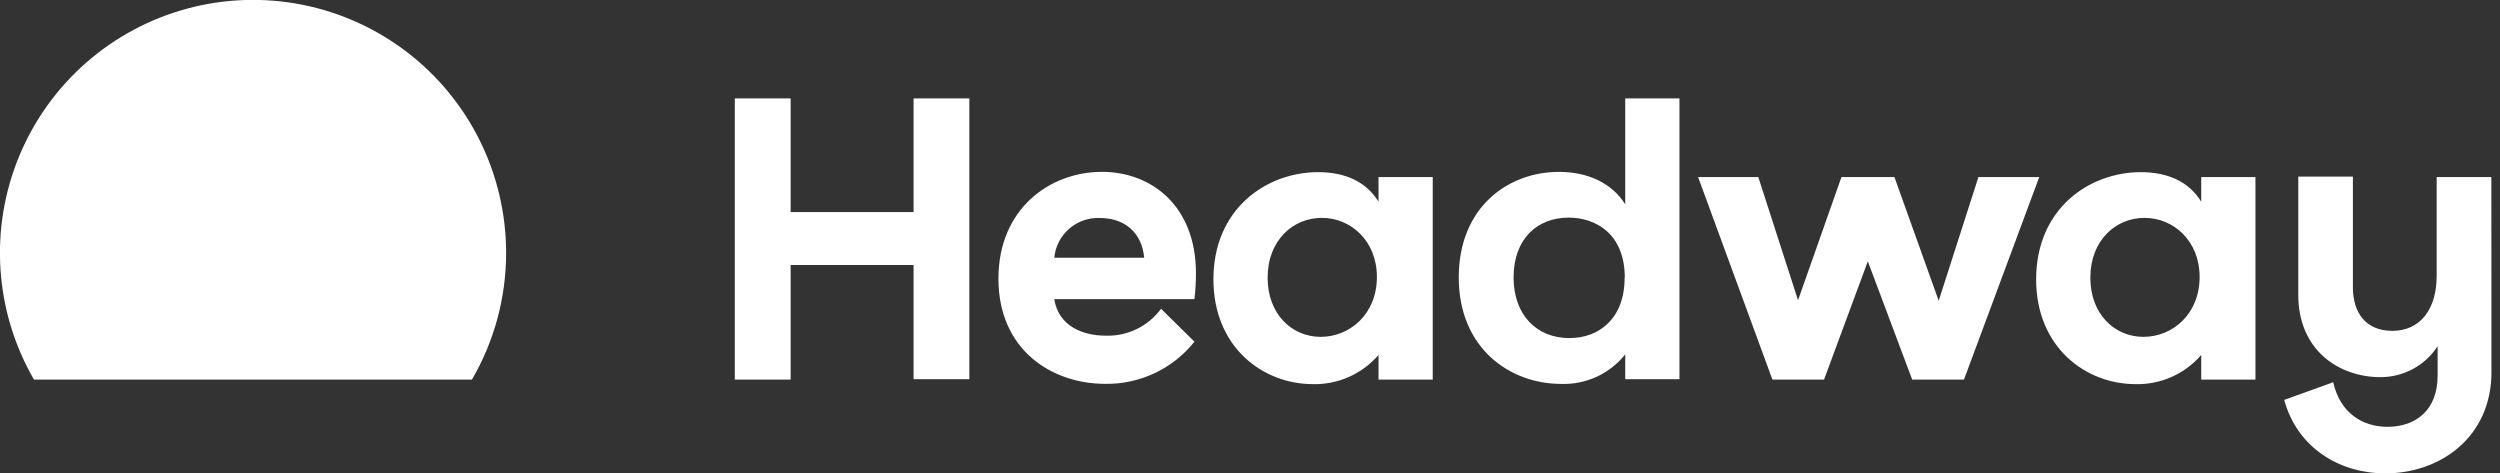 <svg width="169" height="32" viewBox="0 0 169 32" fill="none" xmlns="http://www.w3.org/2000/svg">
<rect x="0" y="0" width="169" height="32" fill="#333333" stroke="none"/>
<g id="Headway svg" clip-path="url(#clip0_7105_61968)">
<path id="Vector" d="M34.213 17.099C34.214 14.475 33.61 11.886 32.449 9.533C31.289 7.179 29.602 5.124 27.519 3.527C25.437 1.93 23.014 0.833 20.44 0.321C17.865 -0.19 15.207 -0.103 12.672 0.577C10.137 1.257 7.792 2.511 5.819 4.242C3.846 5.973 2.299 8.135 1.295 10.559C0.292 12.984 -0.139 15.607 0.034 18.226C0.207 20.844 0.981 23.387 2.295 25.659H31.904C33.418 23.06 34.215 20.106 34.213 17.099Z" fill="white"/>
<path id="Vector_2" d="M49.672 6.651H53.447V14.335H61.757V6.651H65.528V25.635H61.757V17.915H53.447V25.659H49.672V6.651ZM80.744 20.223H71.269C71.565 22.095 73.267 22.691 74.743 22.691C75.469 22.715 76.188 22.562 76.841 22.245C77.493 21.928 78.059 21.457 78.488 20.873L80.744 23.097C80.024 24.002 79.107 24.729 78.062 25.223C77.017 25.717 75.873 25.965 74.717 25.948C71.079 25.948 67.494 23.64 67.494 18.838C67.494 14.088 70.995 11.617 74.49 11.617C77.822 11.617 80.847 13.898 80.847 18.485C80.846 19.066 80.812 19.646 80.744 20.223ZM74.364 14.738C73.601 14.702 72.854 14.961 72.277 15.462C71.701 15.962 71.34 16.666 71.269 17.425H77.349C77.186 15.687 75.993 14.738 74.364 14.738ZM109.866 13.815V6.651H113.531V25.635H109.866V23.953C109.351 24.602 108.691 25.12 107.938 25.468C107.186 25.814 106.363 25.98 105.535 25.952C102.06 25.952 98.612 23.537 98.612 18.758C98.612 13.978 101.977 11.62 105.372 11.62C107.381 11.617 108.983 12.403 109.866 13.815ZM109.836 18.784C109.836 15.787 107.857 14.711 106.038 14.711C103.919 14.711 102.317 16.15 102.317 18.754C102.317 21.279 103.866 22.854 106.091 22.854C108.114 22.854 109.823 21.525 109.823 18.784H109.836ZM131.056 20.33L133.741 11.97H137.853L132.765 25.659H129.263L126.265 17.665L123.306 25.659H119.815L114.791 11.97H118.862L121.547 20.296L124.482 11.97H128.064L131.056 20.33ZM168.424 25.136C168.424 29.612 164.893 32 161.255 32C158.159 32 155.307 30.291 154.411 27.034L157.726 25.838C158.186 27.93 159.725 28.853 161.391 28.853C163.317 28.853 164.783 27.714 164.783 25.405V23.407C164.365 24.048 163.794 24.575 163.122 24.939C162.449 25.304 161.696 25.495 160.931 25.495C158.079 25.495 155.364 23.654 155.364 19.933V11.94H159.056V19.43C159.056 21.169 159.952 22.365 161.721 22.365C163.593 22.365 164.719 20.926 164.719 18.645V11.97H168.414L168.424 25.136ZM93.188 11.97V13.635C92.345 12.253 90.879 11.637 89.113 11.637C85.612 11.637 82.027 14.108 82.027 18.884C82.027 23.444 85.338 25.968 88.76 25.968C89.598 25.986 90.43 25.818 91.195 25.477C91.961 25.135 92.641 24.629 93.188 23.993V25.659H96.853V11.97H93.188ZM89.276 22.771C87.347 22.771 85.691 21.252 85.691 18.774C85.691 16.25 87.401 14.728 89.356 14.728C91.312 14.728 93.078 16.276 93.078 18.724C93.078 21.226 91.259 22.771 89.276 22.771ZM148.804 11.97V13.635C147.961 12.253 146.492 11.637 144.729 11.637C141.228 11.637 137.643 14.108 137.643 18.884C137.643 23.444 140.954 25.968 144.376 25.968C145.214 25.986 146.046 25.818 146.811 25.477C147.577 25.135 148.257 24.629 148.804 23.993V25.659H152.469V11.97H148.804ZM144.893 22.771C142.963 22.771 141.308 21.252 141.308 18.774C141.308 16.25 143.017 14.728 144.972 14.728C146.928 14.728 148.694 16.276 148.694 18.724C148.694 21.226 146.875 22.771 144.893 22.771Z" fill="white"/>
</g>
<defs>
<clipPath id="clip0_7105_61968">
<rect width="168.421" height="32" fill="white"/>
</clipPath>
</defs>
</svg>
